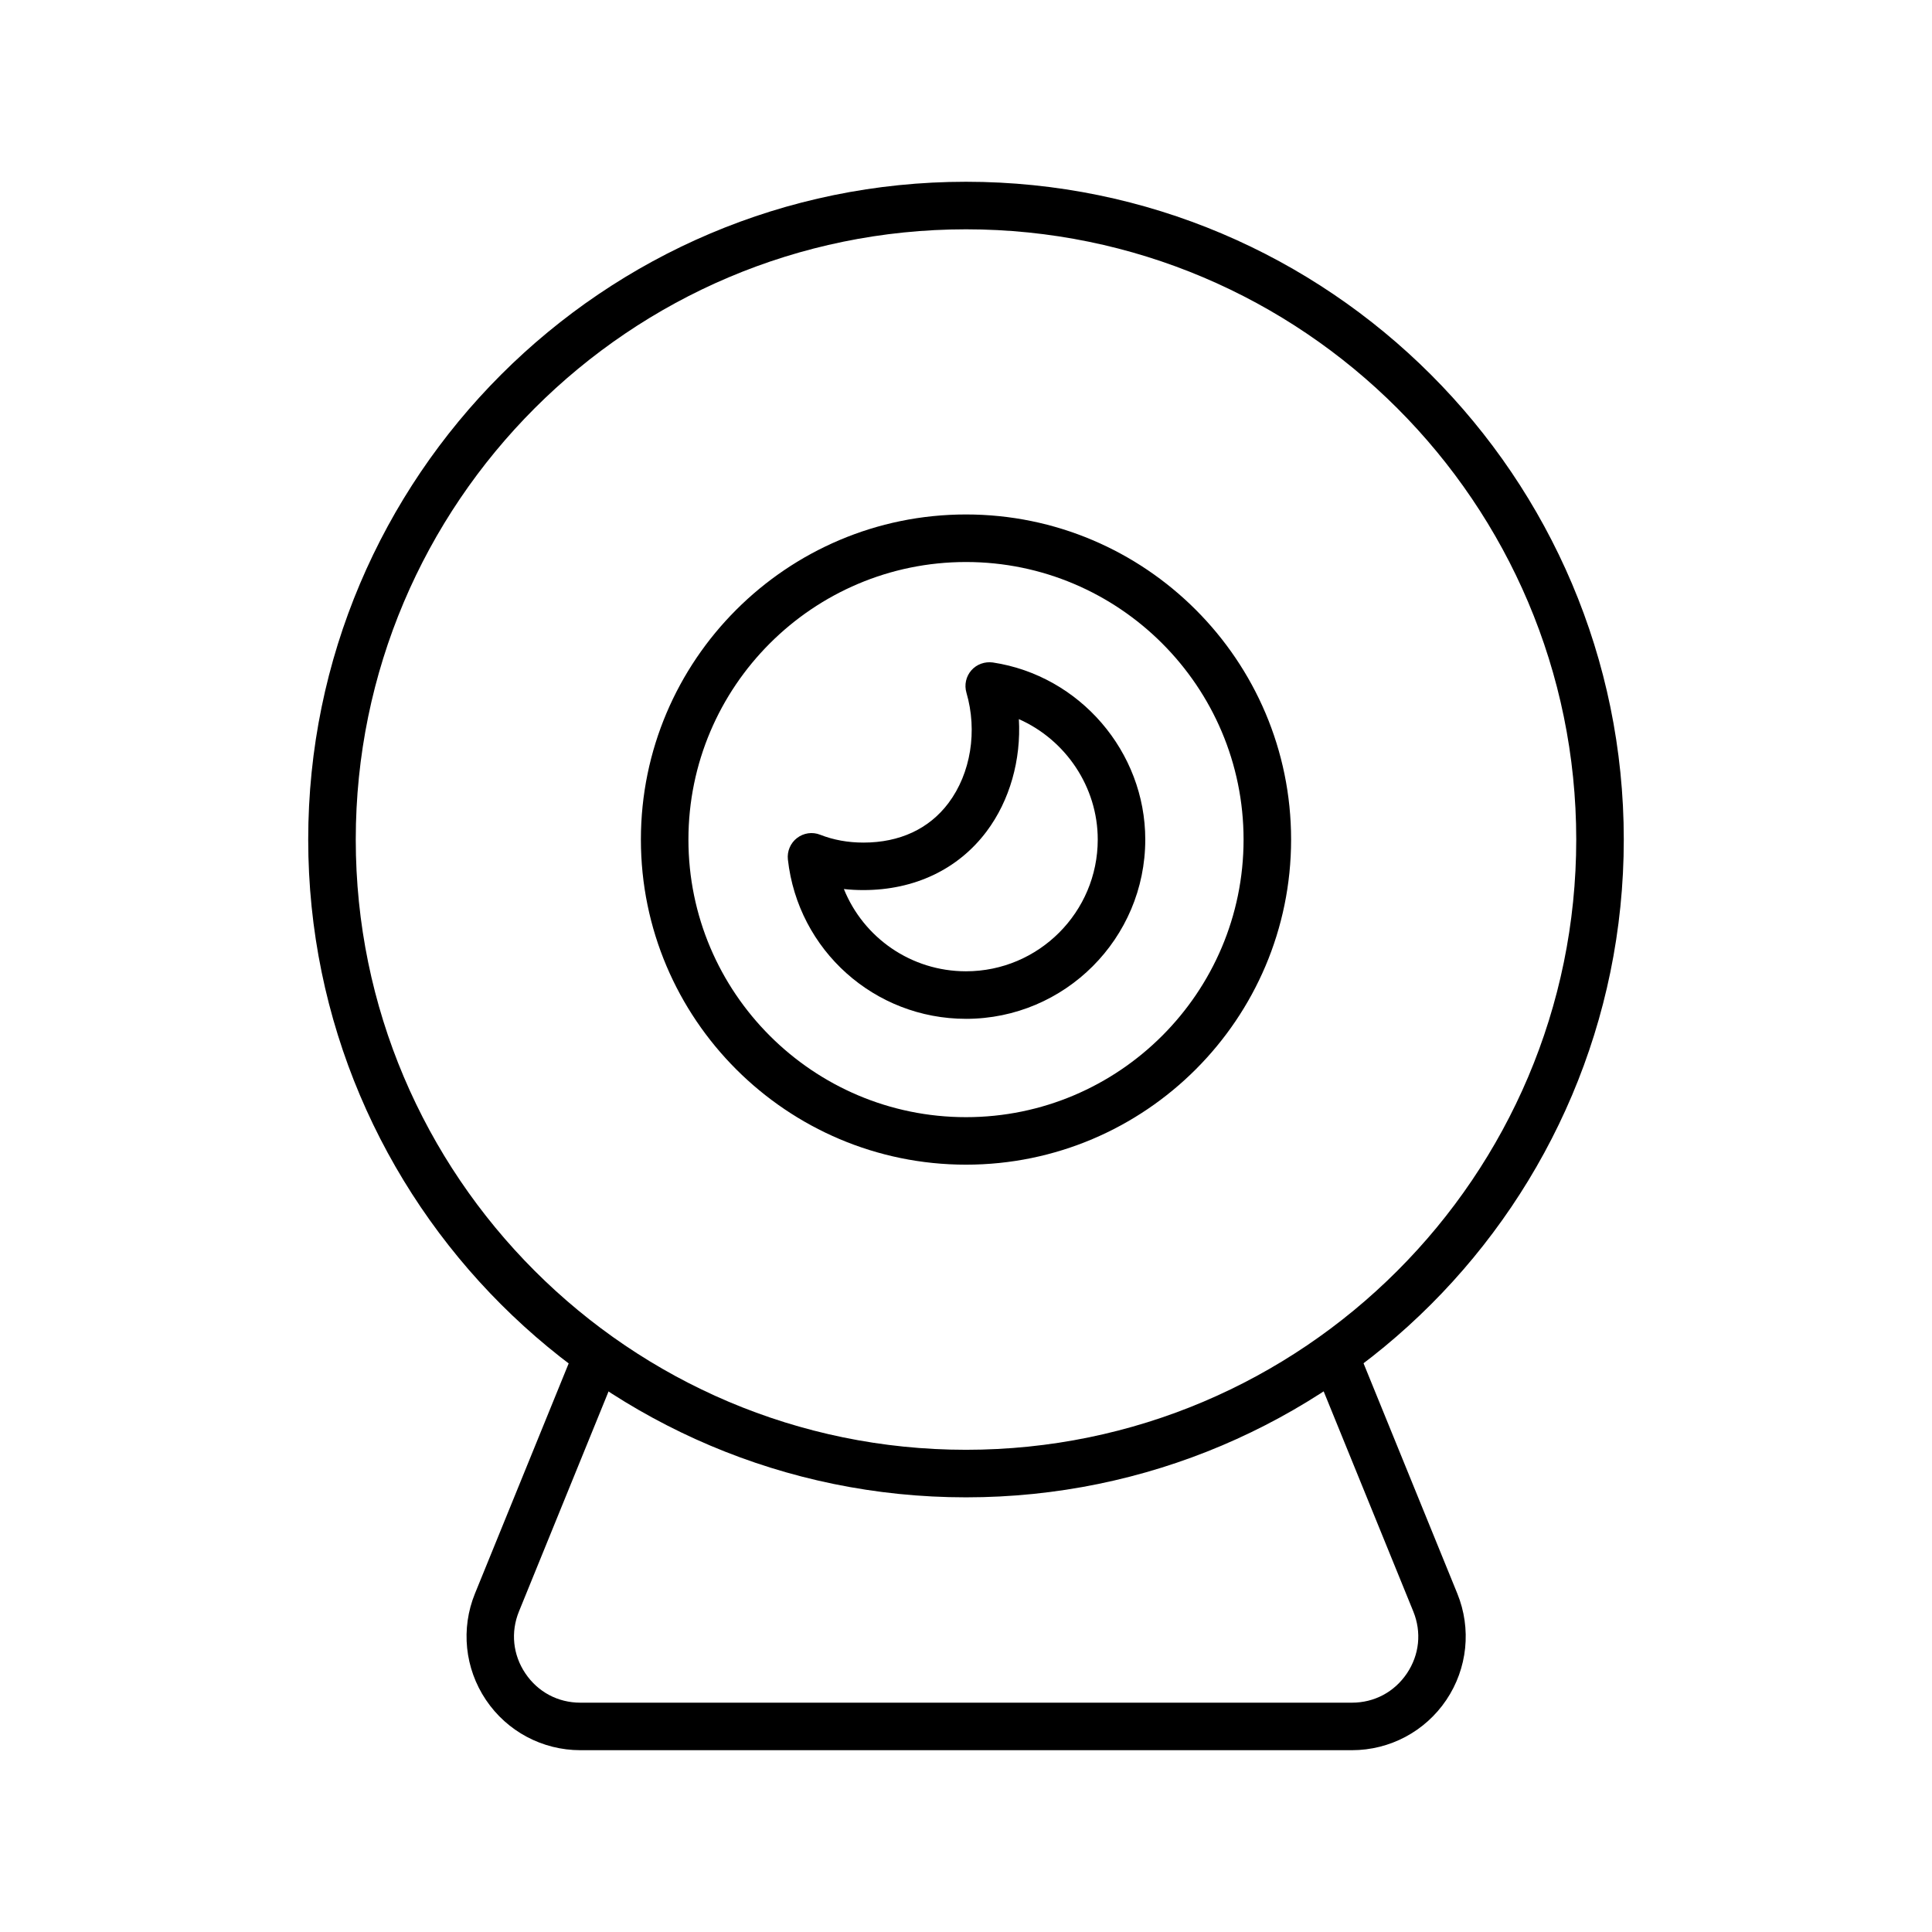 <?xml version="1.0" encoding="UTF-8"?>
<!-- Uploaded to: ICON Repo, www.svgrepo.com, Generator: ICON Repo Mixer Tools -->
<svg fill="#000000" width="800px" height="800px" version="1.1" viewBox="144 144 512 512" xmlns="http://www.w3.org/2000/svg">
 <g>
  <path d="m400 540.81c-96.117 0-174.32-78.199-174.32-174.32 0-96.117 78.195-174.32 174.32-174.32 96.117 0 174.32 78.199 174.32 174.32 0 96.121-78.199 174.32-174.32 174.32zm0-336.04c-89.176 0-161.72 72.543-161.72 161.72 0 89.176 72.547 161.72 161.72 161.72s161.72-72.547 161.72-161.72c-0.004-89.176-72.551-161.72-161.72-161.72z"/>
  <path d="m400 452.65c-47.508 0-86.156-38.648-86.156-86.156 0-47.508 38.645-86.156 86.156-86.156 47.508 0 86.156 38.648 86.156 86.156-0.004 47.512-38.648 86.156-86.156 86.156zm0-159.71c-40.559 0-73.559 33-73.559 73.559-0.004 40.559 32.996 73.562 73.559 73.562 40.559 0 73.559-33 73.559-73.559 0-40.562-33-73.562-73.559-73.562z"/>
  <path d="m400 414c-24.23 0-44.527-18.156-47.203-42.23-0.238-2.188 0.684-4.356 2.43-5.695 1.754-1.34 4.066-1.68 6.137-0.859 3.504 1.379 7.363 2.078 11.457 2.078 9.602 0 17.398-3.629 22.547-10.492 5.898-7.867 7.711-19.07 4.742-29.242-0.602-2.066-0.109-4.297 1.305-5.914 1.414-1.617 3.574-2.367 5.684-2.086 23.039 3.481 40.41 23.652 40.41 46.93 0 26.199-21.309 47.512-47.508 47.512zm-32.363-34.398c5.203 12.902 17.816 21.801 32.363 21.801 19.25 0 34.914-15.664 34.914-34.914 0-13.98-8.535-26.438-20.902-31.914 0.613 10.75-2.379 21.531-8.566 29.777-7.508 10.012-19.09 15.527-32.621 15.527-1.754 0.004-3.488-0.086-5.188-0.277z"/>
  <path d="m502.27 607.82h-204.47c-10.055 0-19.414-4.981-25.023-13.328-5.613-8.344-6.699-18.887-2.902-28.199l26.574-65.258c1.305-3.234 5-4.777 8.203-3.457 3.223 1.309 4.773 4.981 3.457 8.203l-26.574 65.258c-2.238 5.504-1.625 11.488 1.691 16.422 3.32 4.934 8.629 7.766 14.574 7.766h204.47c5.945 0 11.254-2.828 14.574-7.762 3.316-4.934 3.93-10.918 1.691-16.422l-26.574-65.258c-1.316-3.223 0.234-6.894 3.457-8.203 3.203-1.32 6.898 0.227 8.203 3.457l26.578 65.258c3.793 9.312 2.711 19.852-2.902 28.199-5.609 8.344-14.969 13.324-25.027 13.324z"/>
 </g>
</svg>